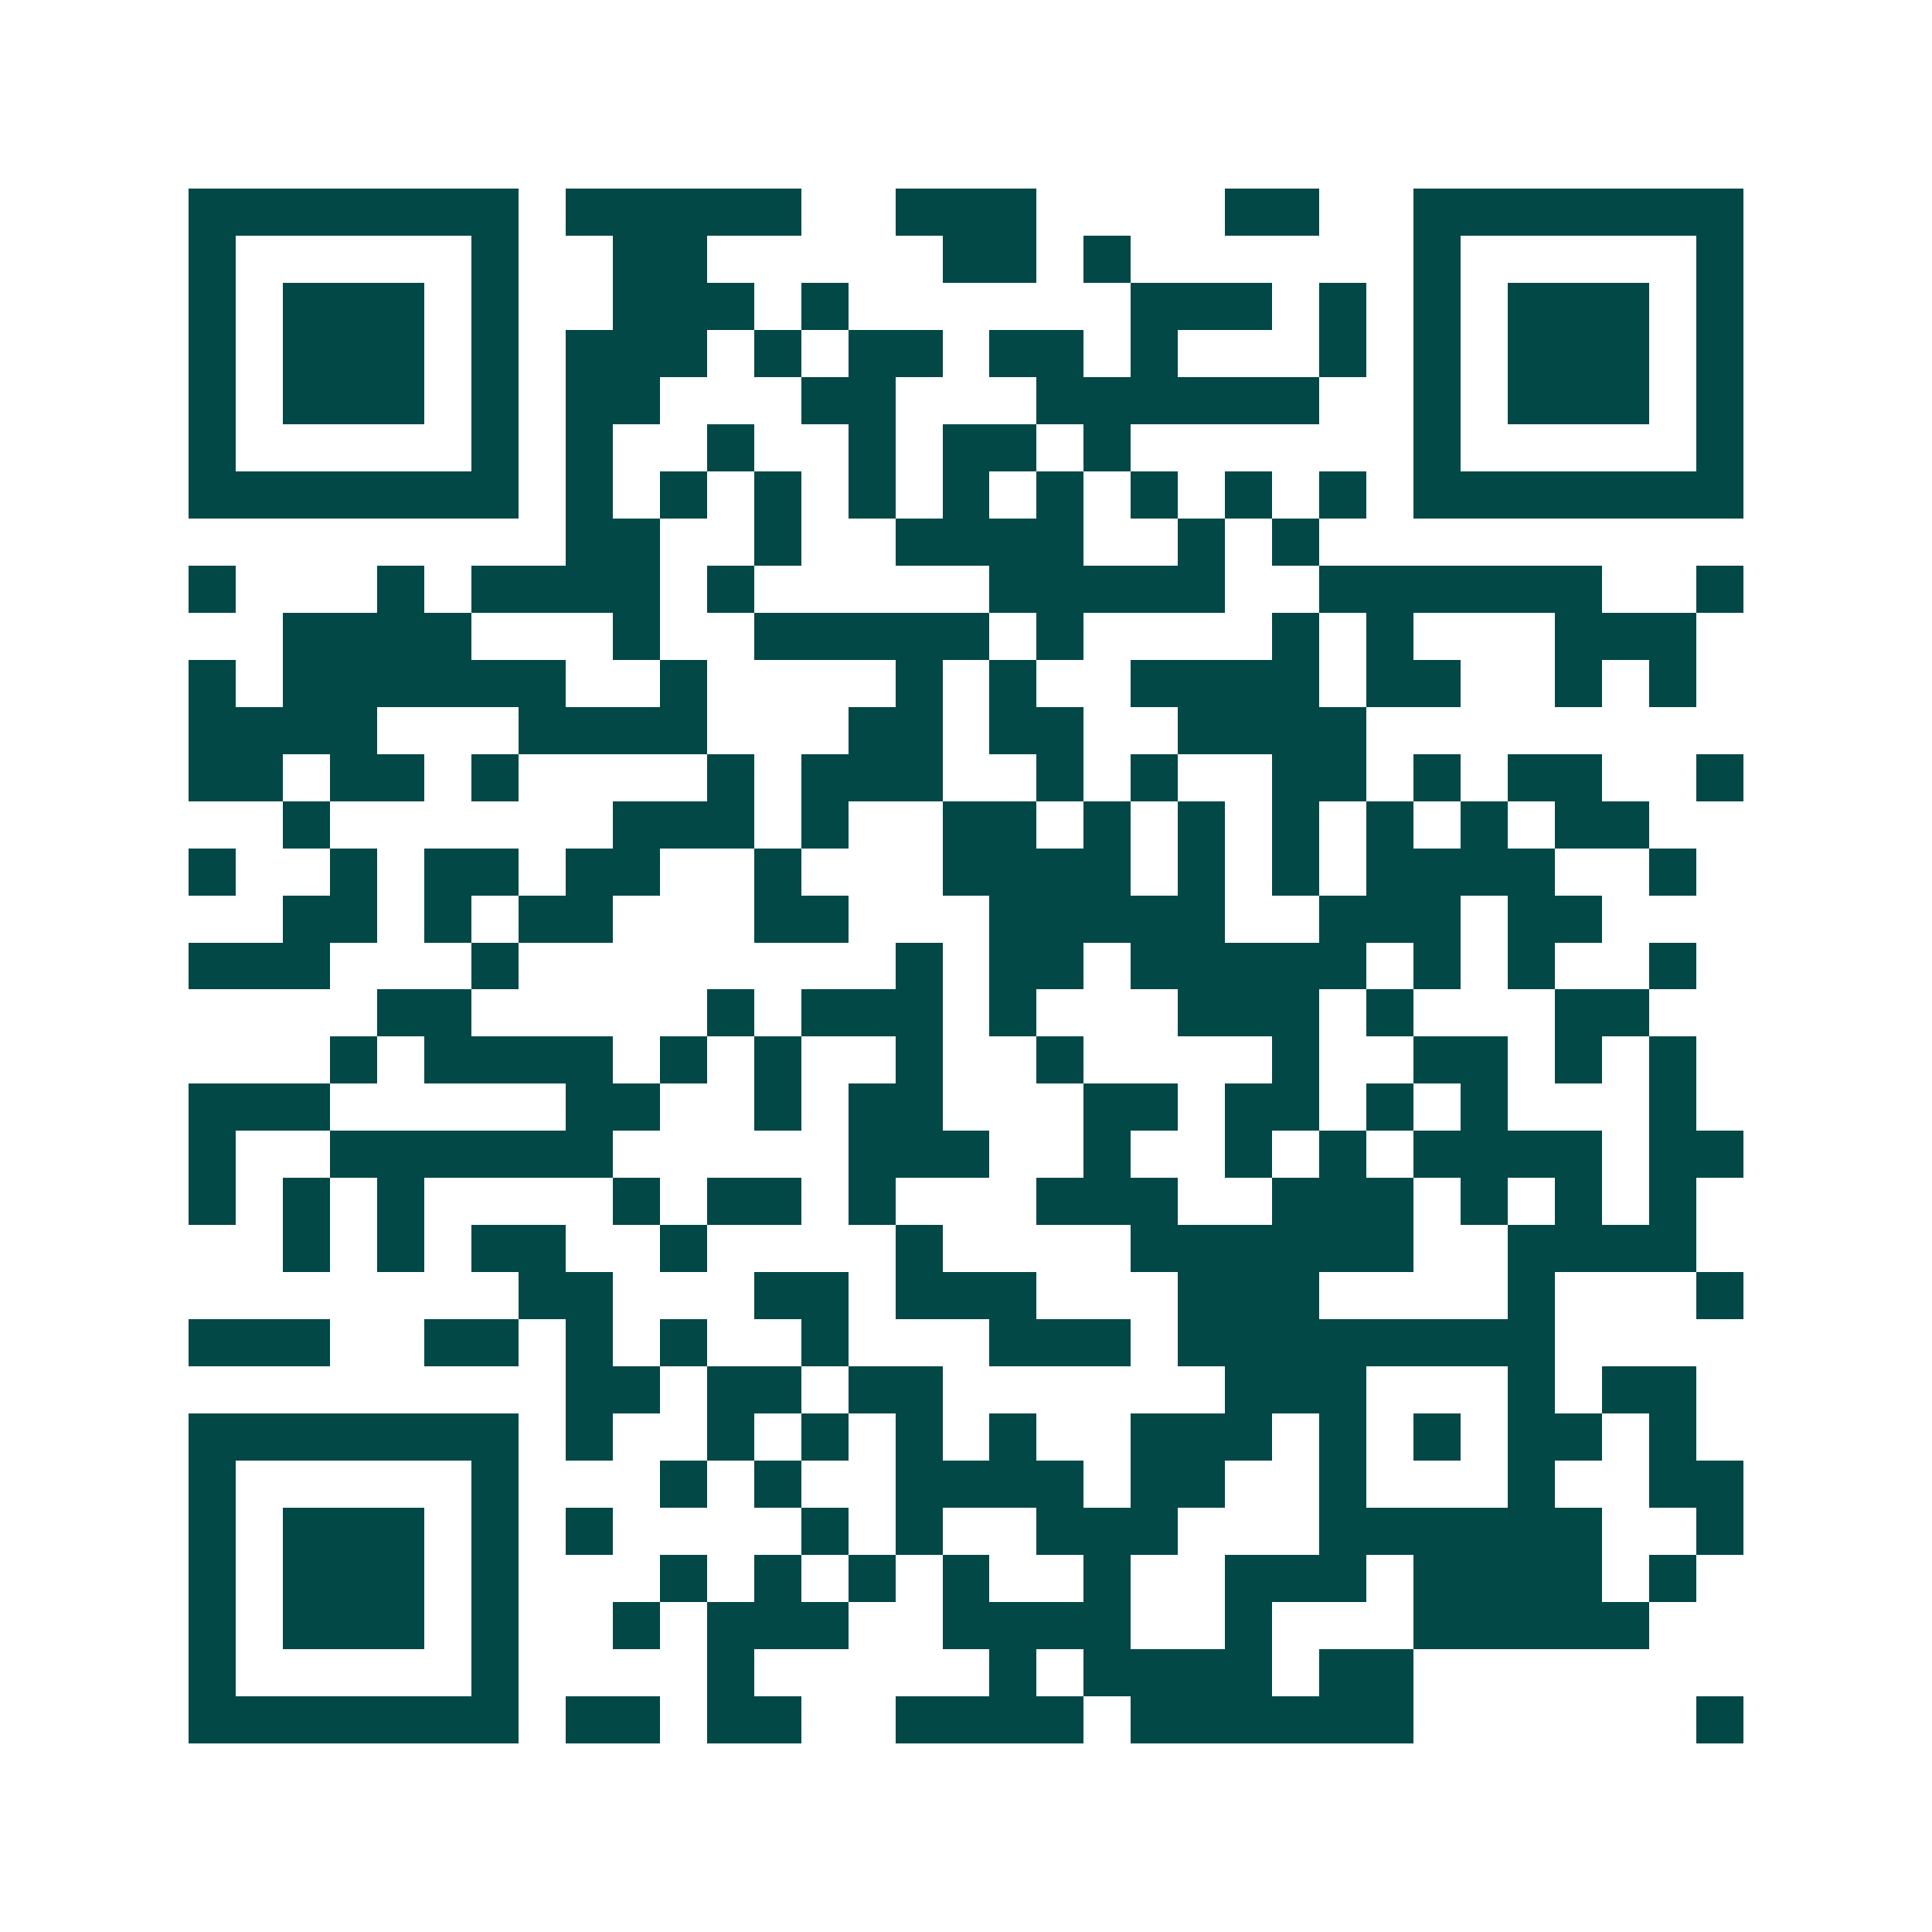 <svg xmlns="http://www.w3.org/2000/svg" width="200" height="200" viewBox="0 0 41 41" shape-rendering="crispEdges"><path fill="#ffffff" d="M0 0h41v41H0z"/><path stroke="#014847" d="M4 4.5h7m1 0h5m2 0h3m4 0h2m2 0h7M4 5.5h1m5 0h1m2 0h2m5 0h2m1 0h1m6 0h1m5 0h1M4 6.5h1m1 0h3m1 0h1m2 0h3m1 0h1m6 0h3m1 0h1m1 0h1m1 0h3m1 0h1M4 7.5h1m1 0h3m1 0h1m1 0h3m1 0h1m1 0h2m1 0h2m1 0h1m3 0h1m1 0h1m1 0h3m1 0h1M4 8.5h1m1 0h3m1 0h1m1 0h2m3 0h2m3 0h6m2 0h1m1 0h3m1 0h1M4 9.5h1m5 0h1m1 0h1m2 0h1m2 0h1m1 0h2m1 0h1m6 0h1m5 0h1M4 10.5h7m1 0h1m1 0h1m1 0h1m1 0h1m1 0h1m1 0h1m1 0h1m1 0h1m1 0h1m1 0h7M12 11.5h2m2 0h1m2 0h4m2 0h1m1 0h1M4 12.5h1m3 0h1m1 0h4m1 0h1m5 0h5m2 0h6m2 0h1M6 13.5h4m3 0h1m2 0h5m1 0h1m4 0h1m1 0h1m3 0h3M4 14.5h1m1 0h6m2 0h1m4 0h1m1 0h1m2 0h4m1 0h2m2 0h1m1 0h1M4 15.5h4m3 0h4m3 0h2m1 0h2m2 0h4M4 16.5h2m1 0h2m1 0h1m4 0h1m1 0h3m2 0h1m1 0h1m2 0h2m1 0h1m1 0h2m2 0h1M6 17.5h1m6 0h3m1 0h1m2 0h2m1 0h1m1 0h1m1 0h1m1 0h1m1 0h1m1 0h2M4 18.5h1m2 0h1m1 0h2m1 0h2m2 0h1m3 0h4m1 0h1m1 0h1m1 0h4m2 0h1M6 19.5h2m1 0h1m1 0h2m3 0h2m3 0h5m2 0h3m1 0h2M4 20.5h3m3 0h1m8 0h1m1 0h2m1 0h5m1 0h1m1 0h1m2 0h1M8 21.5h2m5 0h1m1 0h3m1 0h1m3 0h3m1 0h1m3 0h2M7 22.5h1m1 0h4m1 0h1m1 0h1m2 0h1m2 0h1m4 0h1m2 0h2m1 0h1m1 0h1M4 23.5h3m5 0h2m2 0h1m1 0h2m3 0h2m1 0h2m1 0h1m1 0h1m3 0h1M4 24.5h1m2 0h6m5 0h3m2 0h1m2 0h1m1 0h1m1 0h4m1 0h2M4 25.5h1m1 0h1m1 0h1m4 0h1m1 0h2m1 0h1m3 0h3m2 0h3m1 0h1m1 0h1m1 0h1M6 26.5h1m1 0h1m1 0h2m2 0h1m4 0h1m4 0h6m2 0h4M11 27.5h2m3 0h2m1 0h3m3 0h3m4 0h1m3 0h1M4 28.5h3m2 0h2m1 0h1m1 0h1m2 0h1m3 0h3m1 0h8M12 29.5h2m1 0h2m1 0h2m6 0h3m3 0h1m1 0h2M4 30.5h7m1 0h1m2 0h1m1 0h1m1 0h1m1 0h1m2 0h3m1 0h1m1 0h1m1 0h2m1 0h1M4 31.5h1m5 0h1m3 0h1m1 0h1m2 0h4m1 0h2m2 0h1m3 0h1m2 0h2M4 32.5h1m1 0h3m1 0h1m1 0h1m4 0h1m1 0h1m2 0h3m3 0h6m2 0h1M4 33.5h1m1 0h3m1 0h1m3 0h1m1 0h1m1 0h1m1 0h1m2 0h1m2 0h3m1 0h4m1 0h1M4 34.5h1m1 0h3m1 0h1m2 0h1m1 0h3m2 0h4m2 0h1m3 0h5M4 35.5h1m5 0h1m4 0h1m5 0h1m1 0h4m1 0h2M4 36.5h7m1 0h2m1 0h2m2 0h4m1 0h6m6 0h1"/></svg>
